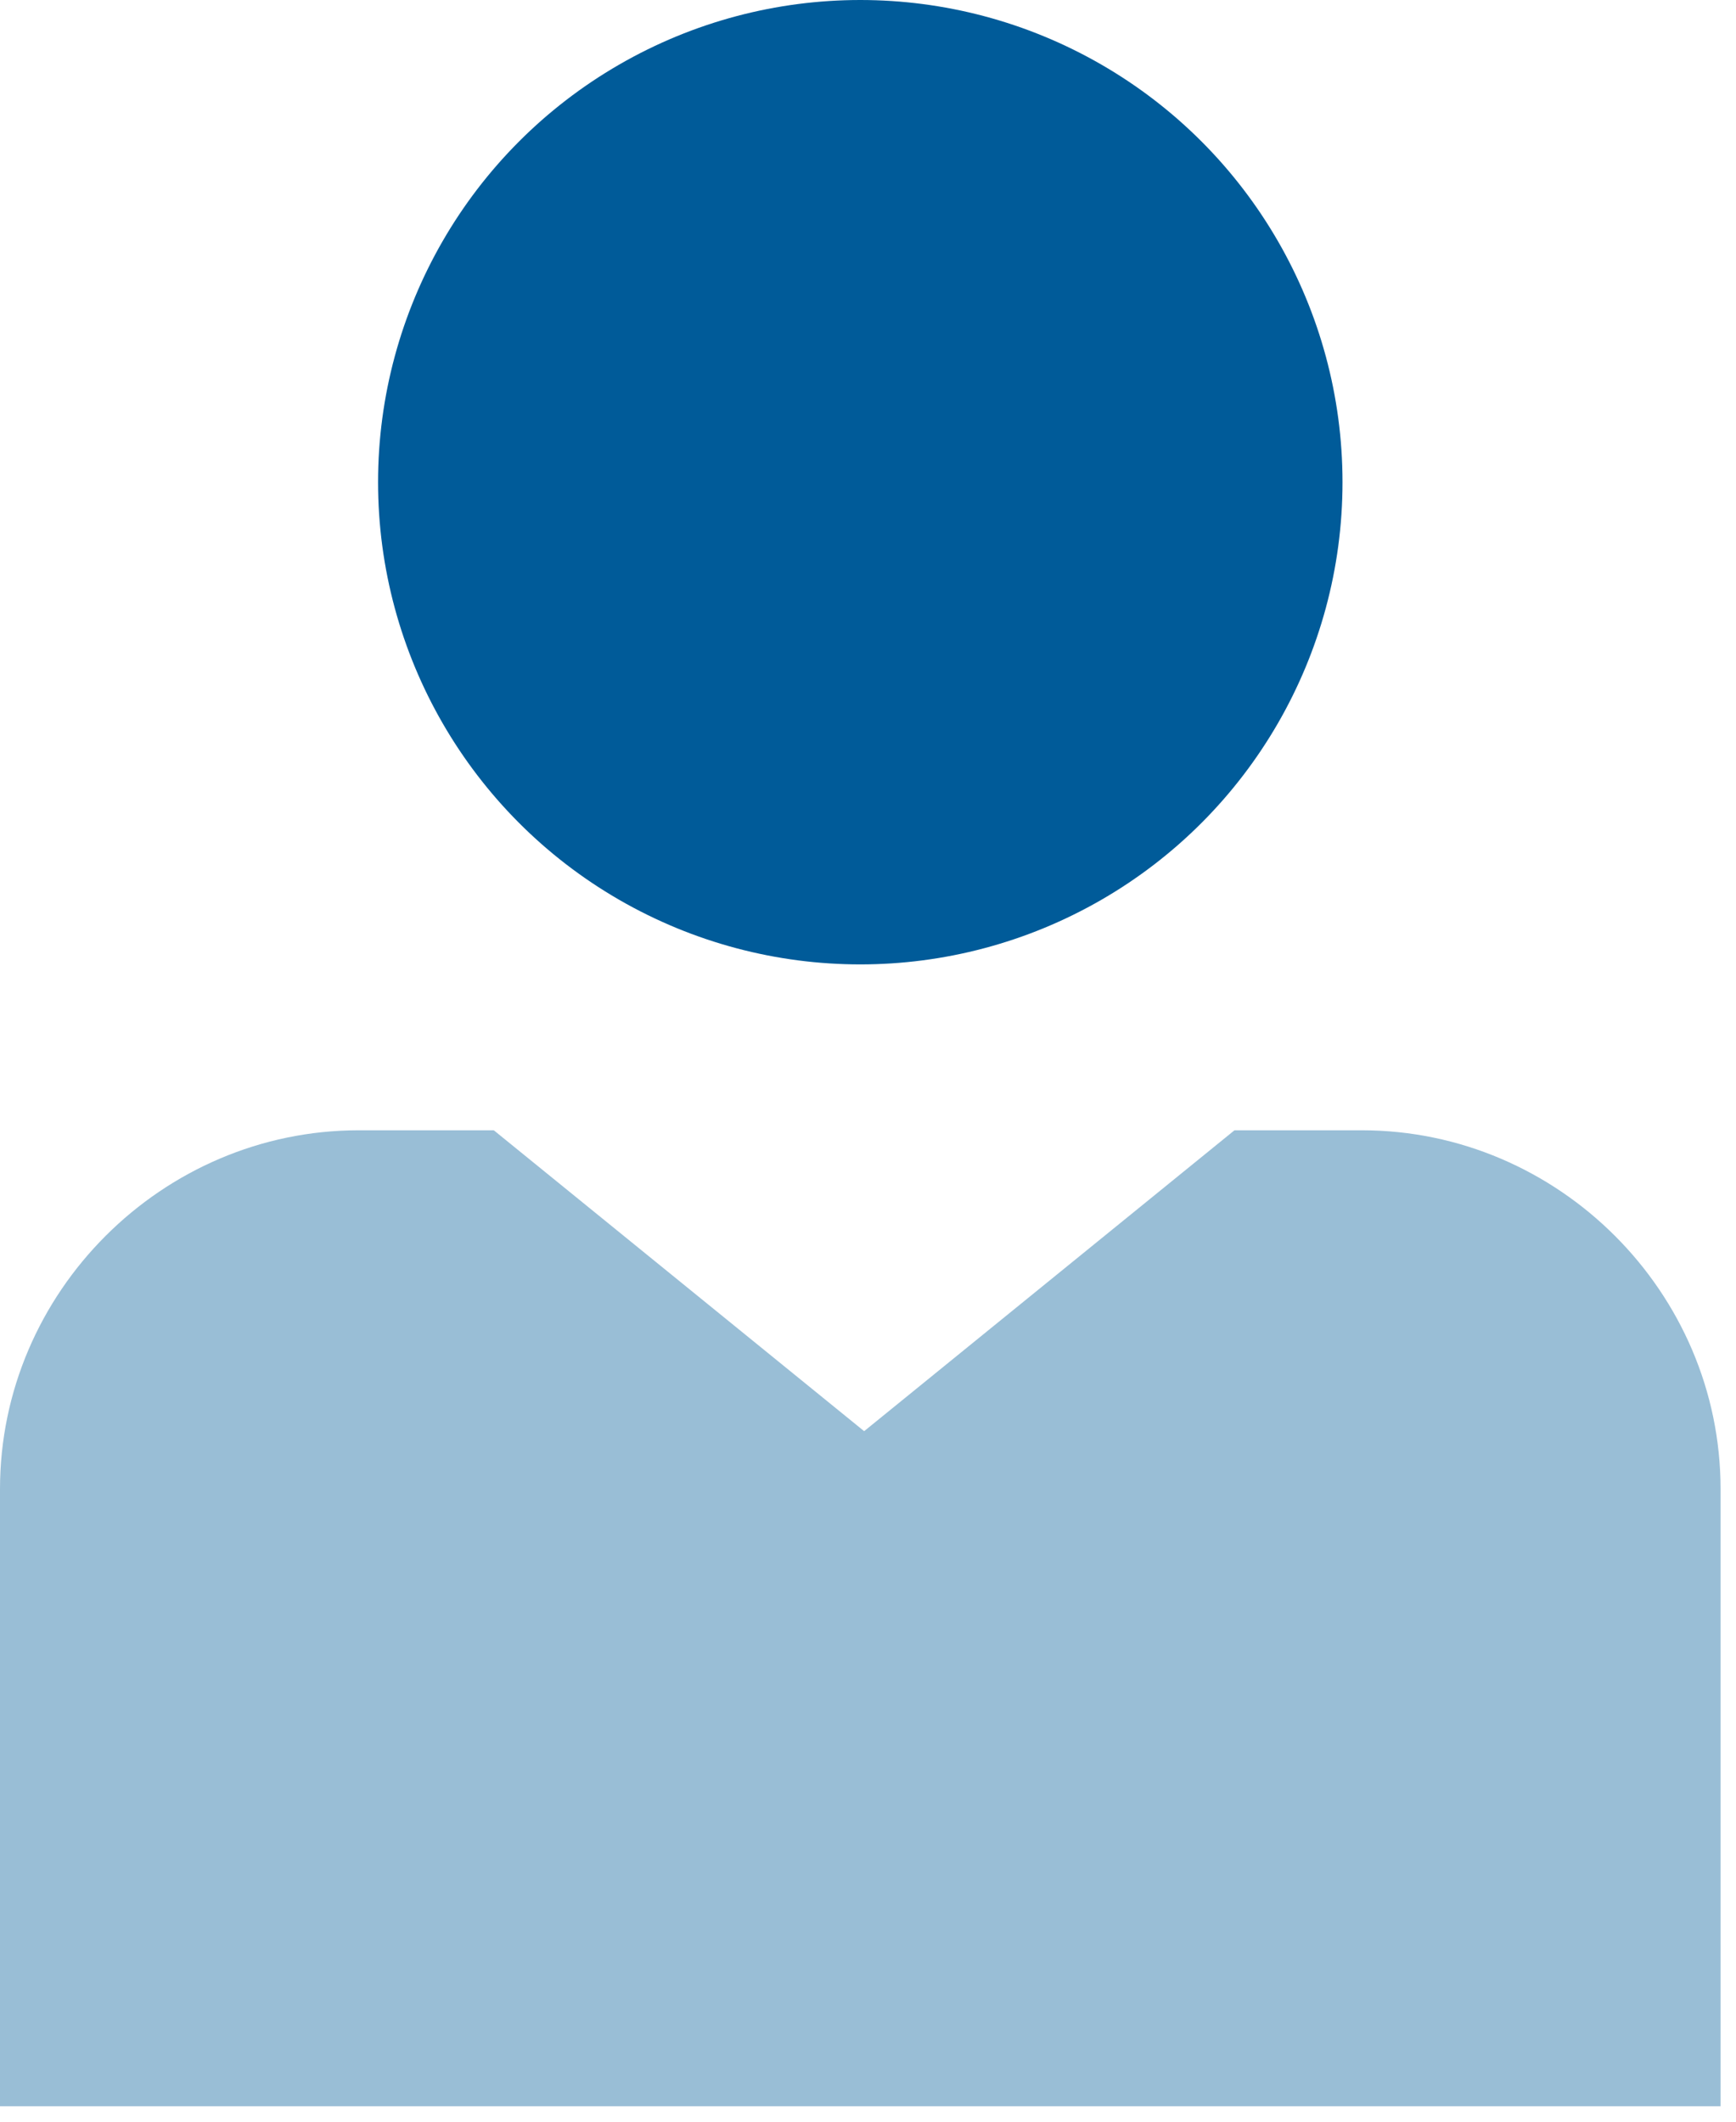 <?xml version="1.0" encoding="UTF-8"?>
<svg width="45px" height="55px" viewBox="0 0 45 55" version="1.1" xmlns="http://www.w3.org/2000/svg" xmlns:xlink="http://www.w3.org/1999/xlink">
    <title>karriere</title>
    <g id="Page-1" stroke="none" stroke-width="1" fill="none" fill-rule="evenodd">
        <g id="karriere" transform="translate(0, 0)" fill-rule="nonzero">
            <path d="M44.6,54.6 L44.6,38.6 C44.6,33.5 40.4,29.3 35.3,29.3 L32,29.3 L22.4,37.1 L12.8,29.3 L9.3,29.3 C4.2,29.3 -3.55271368e-15,33.5 -3.55271368e-15,38.6 L-3.55271368e-15,54.6 L44.6,54.6 Z" id="Path" fill="#99BED6"></path>
            <circle id="Oval" fill="#005B99" cx="22.3" cy="12.5" r="12.5"></circle>
        </g>
    </g>
</svg>